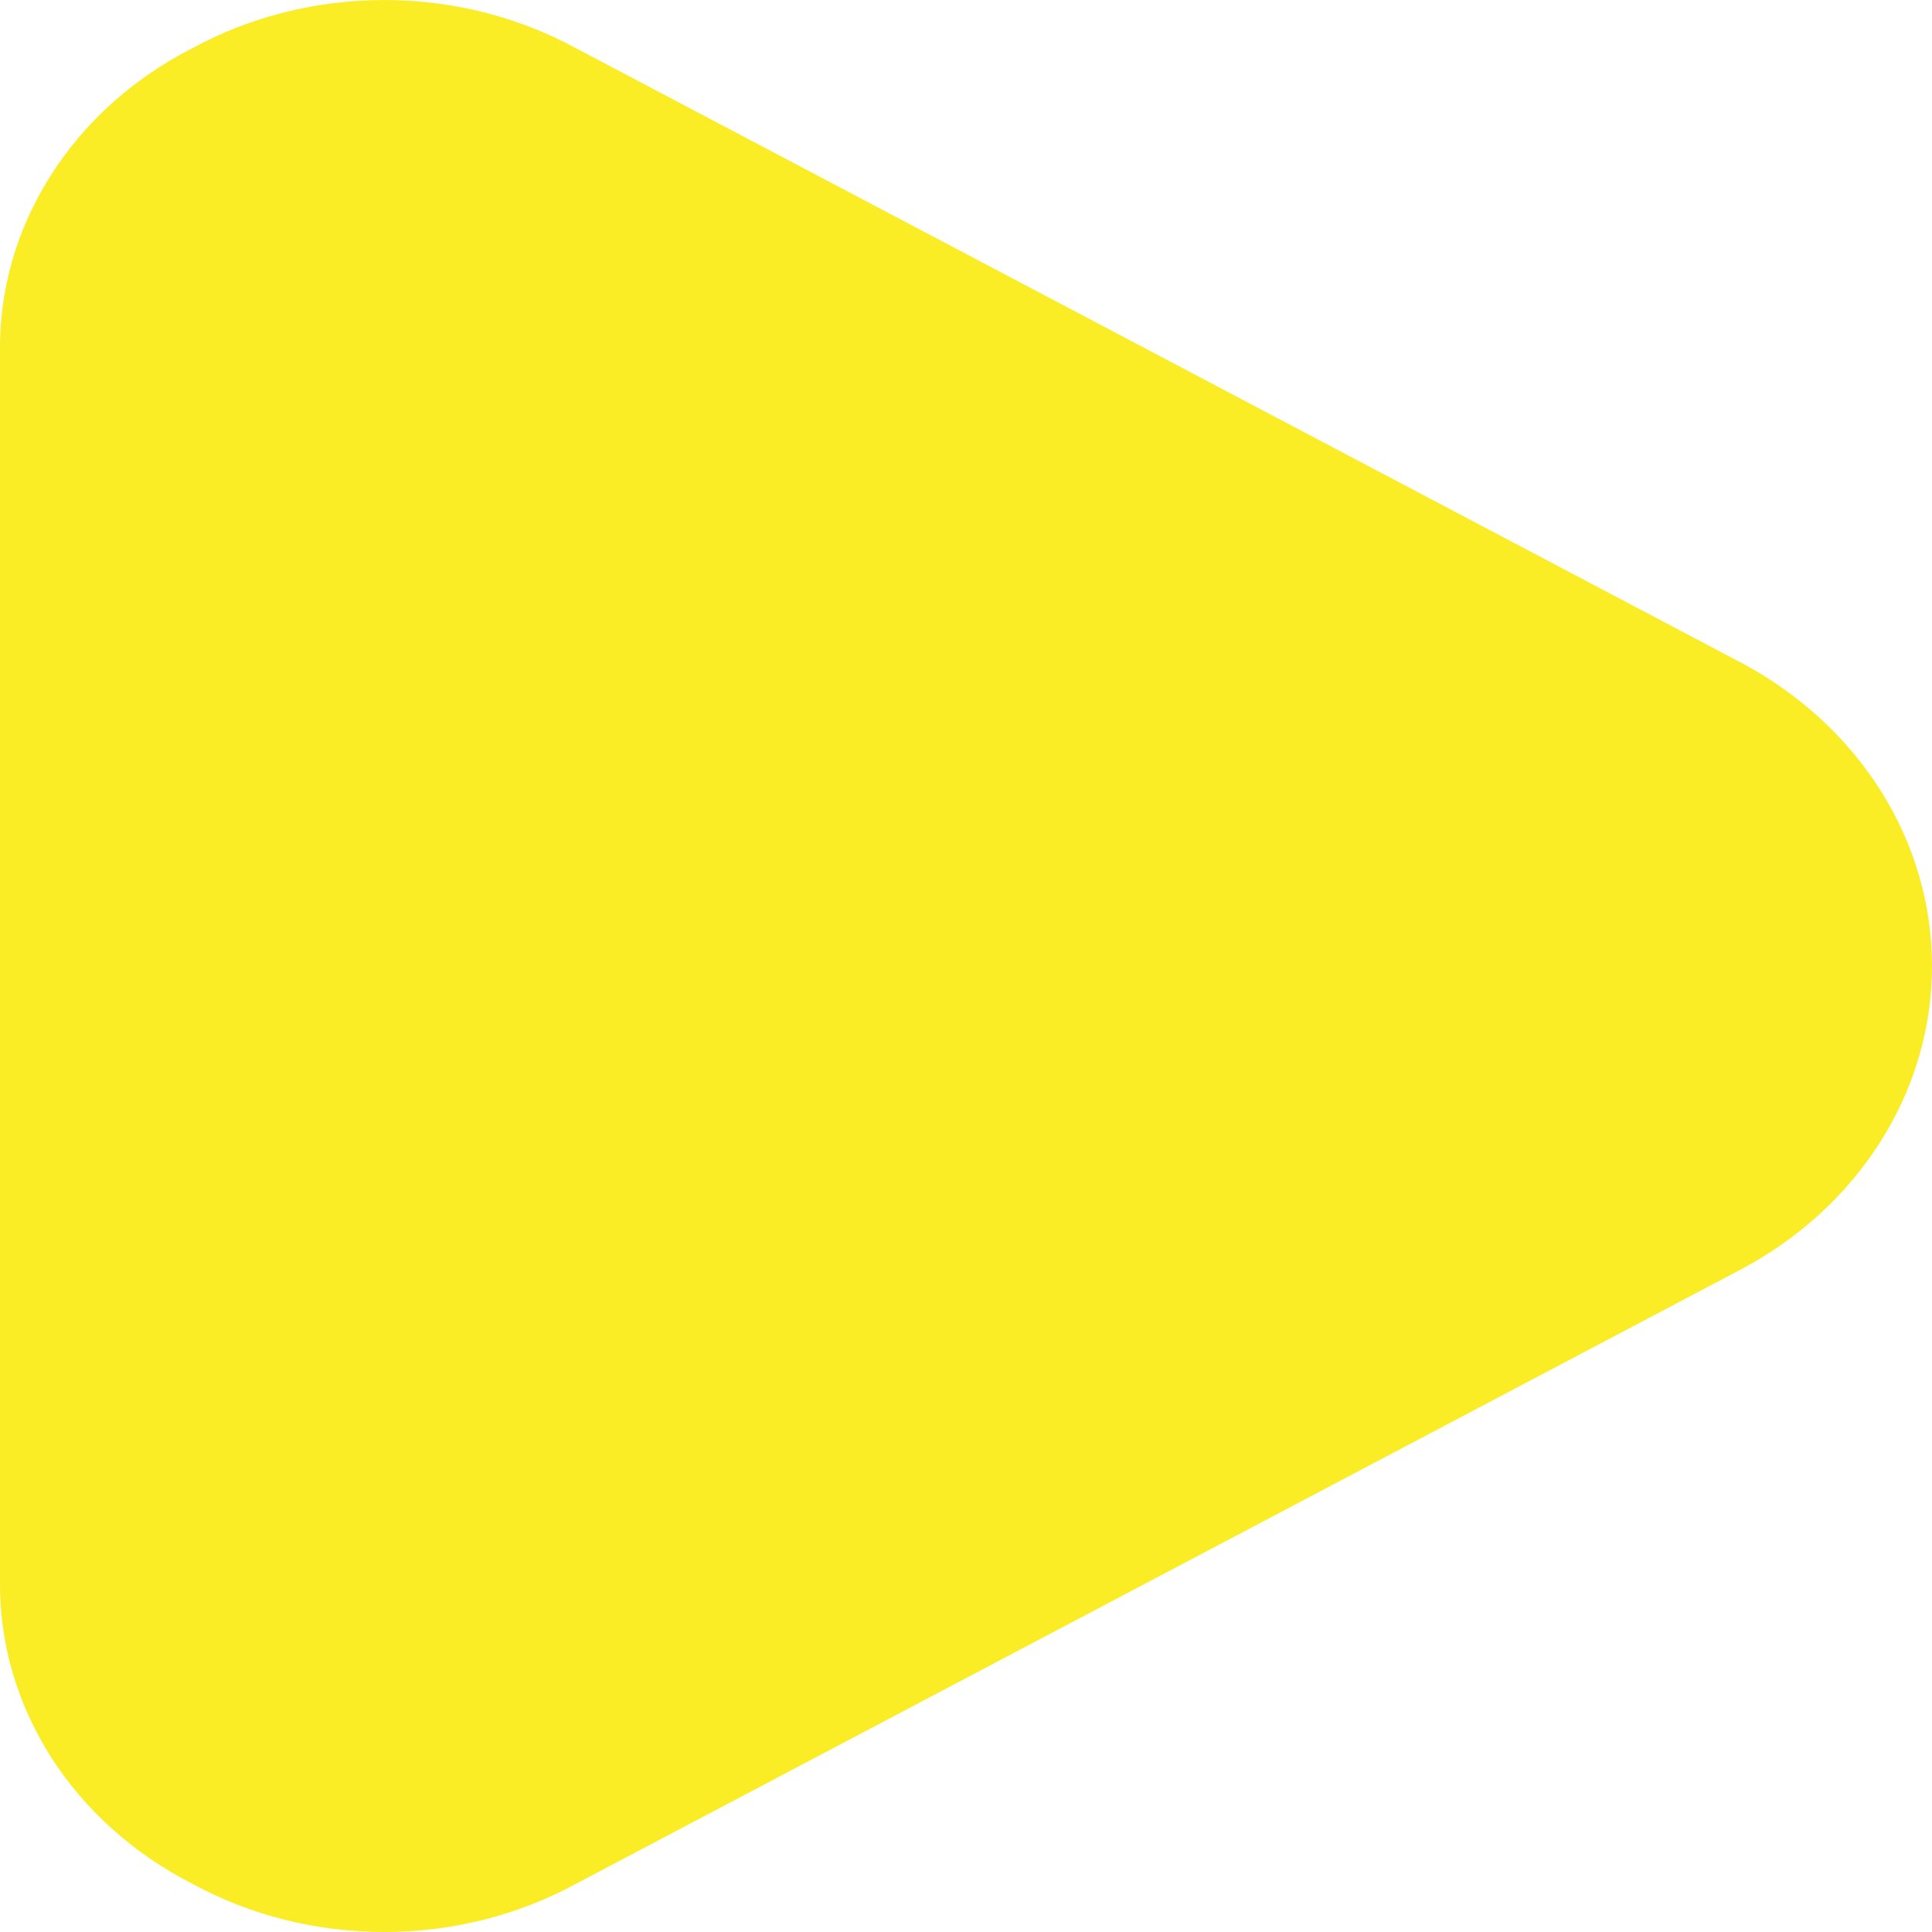 <?xml version="1.0" encoding="UTF-8"?> <svg xmlns="http://www.w3.org/2000/svg" width="13" height="13" viewBox="0 0 13 13" fill="none"><path fill-rule="evenodd" clip-rule="evenodd" d="M11.708 8.545L7.793 10.61L3.877 12.675C3.486 12.888 3.04 13 2.585 13C2.13 13 1.683 12.888 1.293 12.675C0.896 12.472 0.566 12.175 0.338 11.815C0.111 11.455 -0.006 11.046 0 10.63L0 2.372C-0.006 1.956 0.11 1.546 0.338 1.186C0.565 0.825 0.895 0.528 1.293 0.325C1.683 0.112 2.13 -1.60667e-07 2.585 -1.60667e-07C3.04 -1.60667e-07 3.486 0.112 3.877 0.325L7.793 2.39L11.708 4.455C12.101 4.662 12.427 4.96 12.654 5.319C12.881 5.678 13 6.086 13 6.5C13 6.914 12.881 7.322 12.654 7.681C12.427 8.04 12.101 8.338 11.708 8.545Z" fill="#FAED26"></path></svg> 